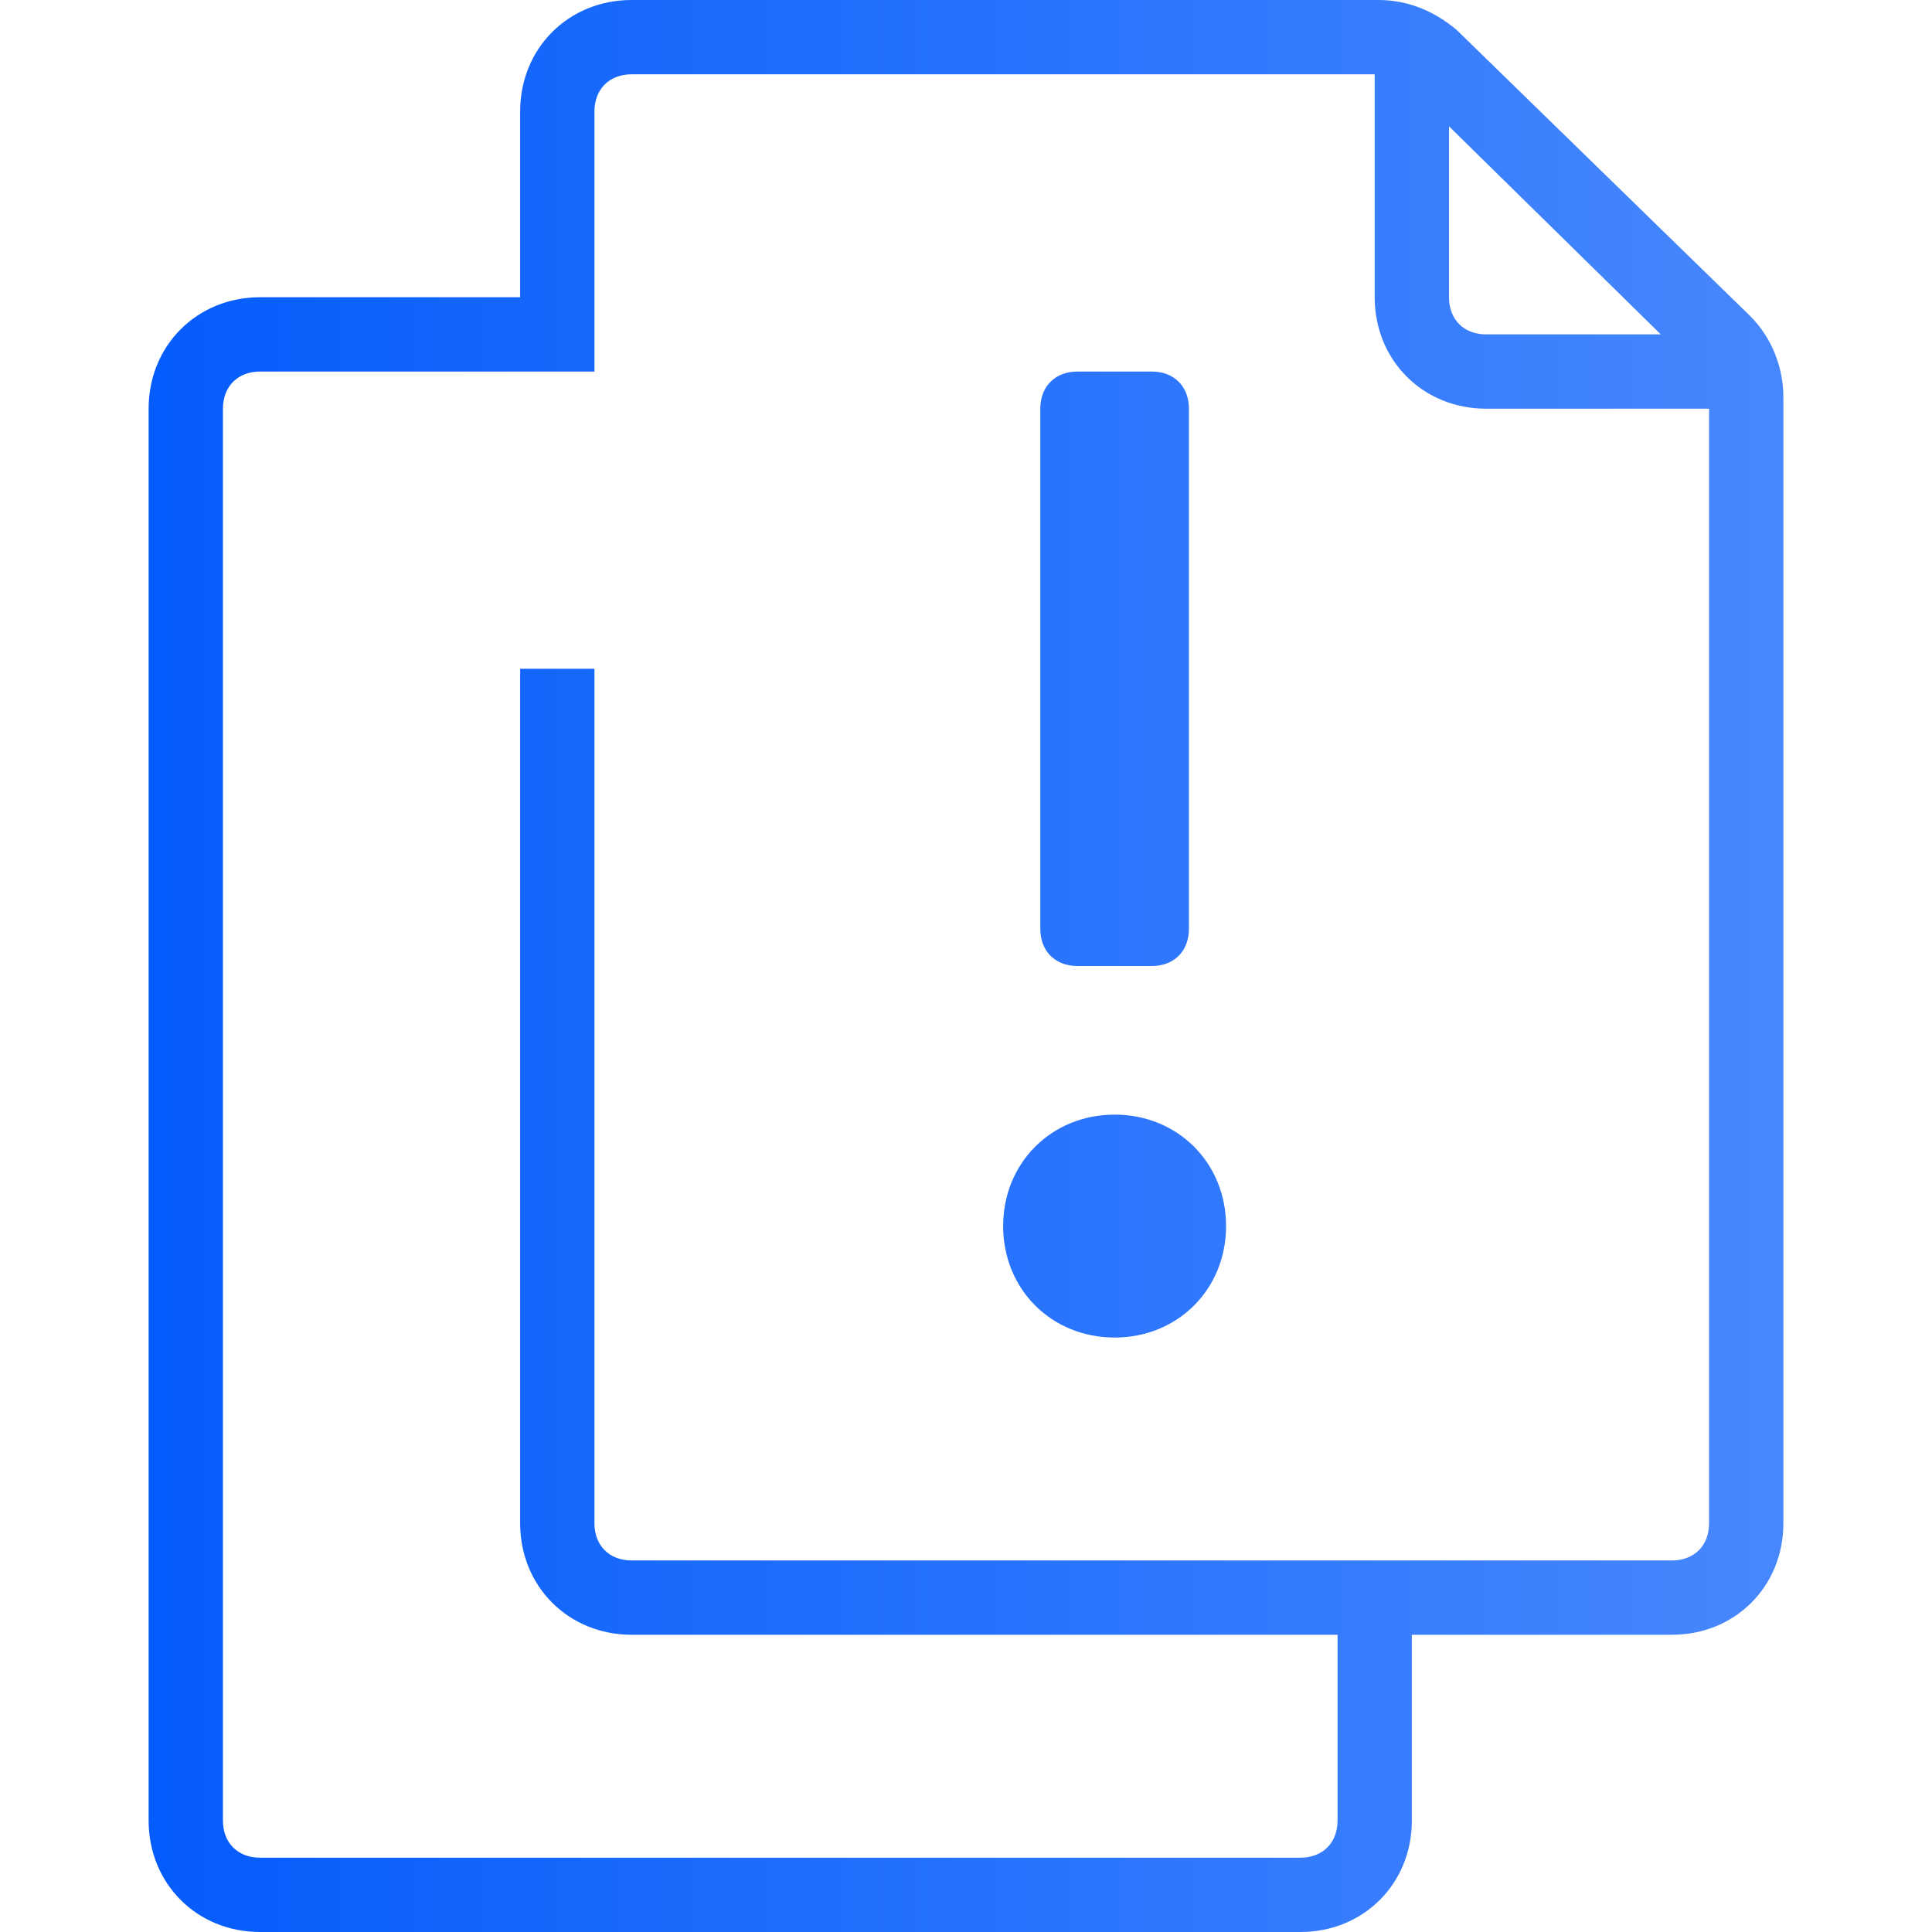 <svg width="80" height="80" viewBox="0 0 80 80" fill="none" xmlns="http://www.w3.org/2000/svg">
<path fill-rule="evenodd" clip-rule="evenodd" d="M60.308 1.231L72.462 13.077C73.385 14 73.846 15.231 73.846 16.462V63.077C73.846 65.692 71.846 67.692 69.231 67.692H58.462V75.385C58.462 78 56.462 80 53.846 80H10.769C8.154 80 6.154 78 6.154 75.385V16.923C6.154 14.308 8.154 12.308 10.769 12.308H21.538V4.615C21.538 2 23.538 0 26.154 0H57.077C58.308 0 59.385 0.462 60.308 1.231ZM68.769 13.846L60 5.231V12.308C60 13.231 60.615 13.846 61.538 13.846H68.769ZM58.462 64.615H69.231C70.154 64.615 70.769 64 70.769 63.077V16.923H61.538C58.923 16.923 56.923 14.923 56.923 12.308V3.077H26.154C25.231 3.077 24.615 3.692 24.615 4.615V15.385H24.462H21.538H10.769C9.846 15.385 9.231 16 9.231 16.923V75.385C9.231 76.308 9.846 76.923 10.769 76.923H53.846C54.769 76.923 55.385 76.308 55.385 75.385V67.692H26.154C23.538 67.692 21.538 65.692 21.538 63.077V27.692H24.615V63.077C24.615 64 25.231 64.615 26.154 64.615H55.385H58.462ZM47.692 40H44.615C43.692 40 43.077 39.385 43.077 38.462V16.923C43.077 16 43.692 15.385 44.615 15.385H47.692C48.615 15.385 49.231 16 49.231 16.923V38.462C49.231 39.385 48.615 40 47.692 40ZM46.154 55.385C43.538 55.385 41.538 53.385 41.538 50.769C41.538 48.154 43.538 46.154 46.154 46.154C48.769 46.154 50.769 48.154 50.769 50.769C50.769 53.385 48.769 55.385 46.154 55.385Z" fill="url(#paint0_linear_2161_2338)"/>
<defs>
<linearGradient id="paint0_linear_2161_2338" x1="1.465" y1="0" x2="79.414" y2="3.05204e-07" gradientUnits="userSpaceOnUse">
<stop stop-color="#0059FC"/>
<stop offset="1" stop-color="#4D8BFD"/>
</linearGradient>
</defs>
</svg>
